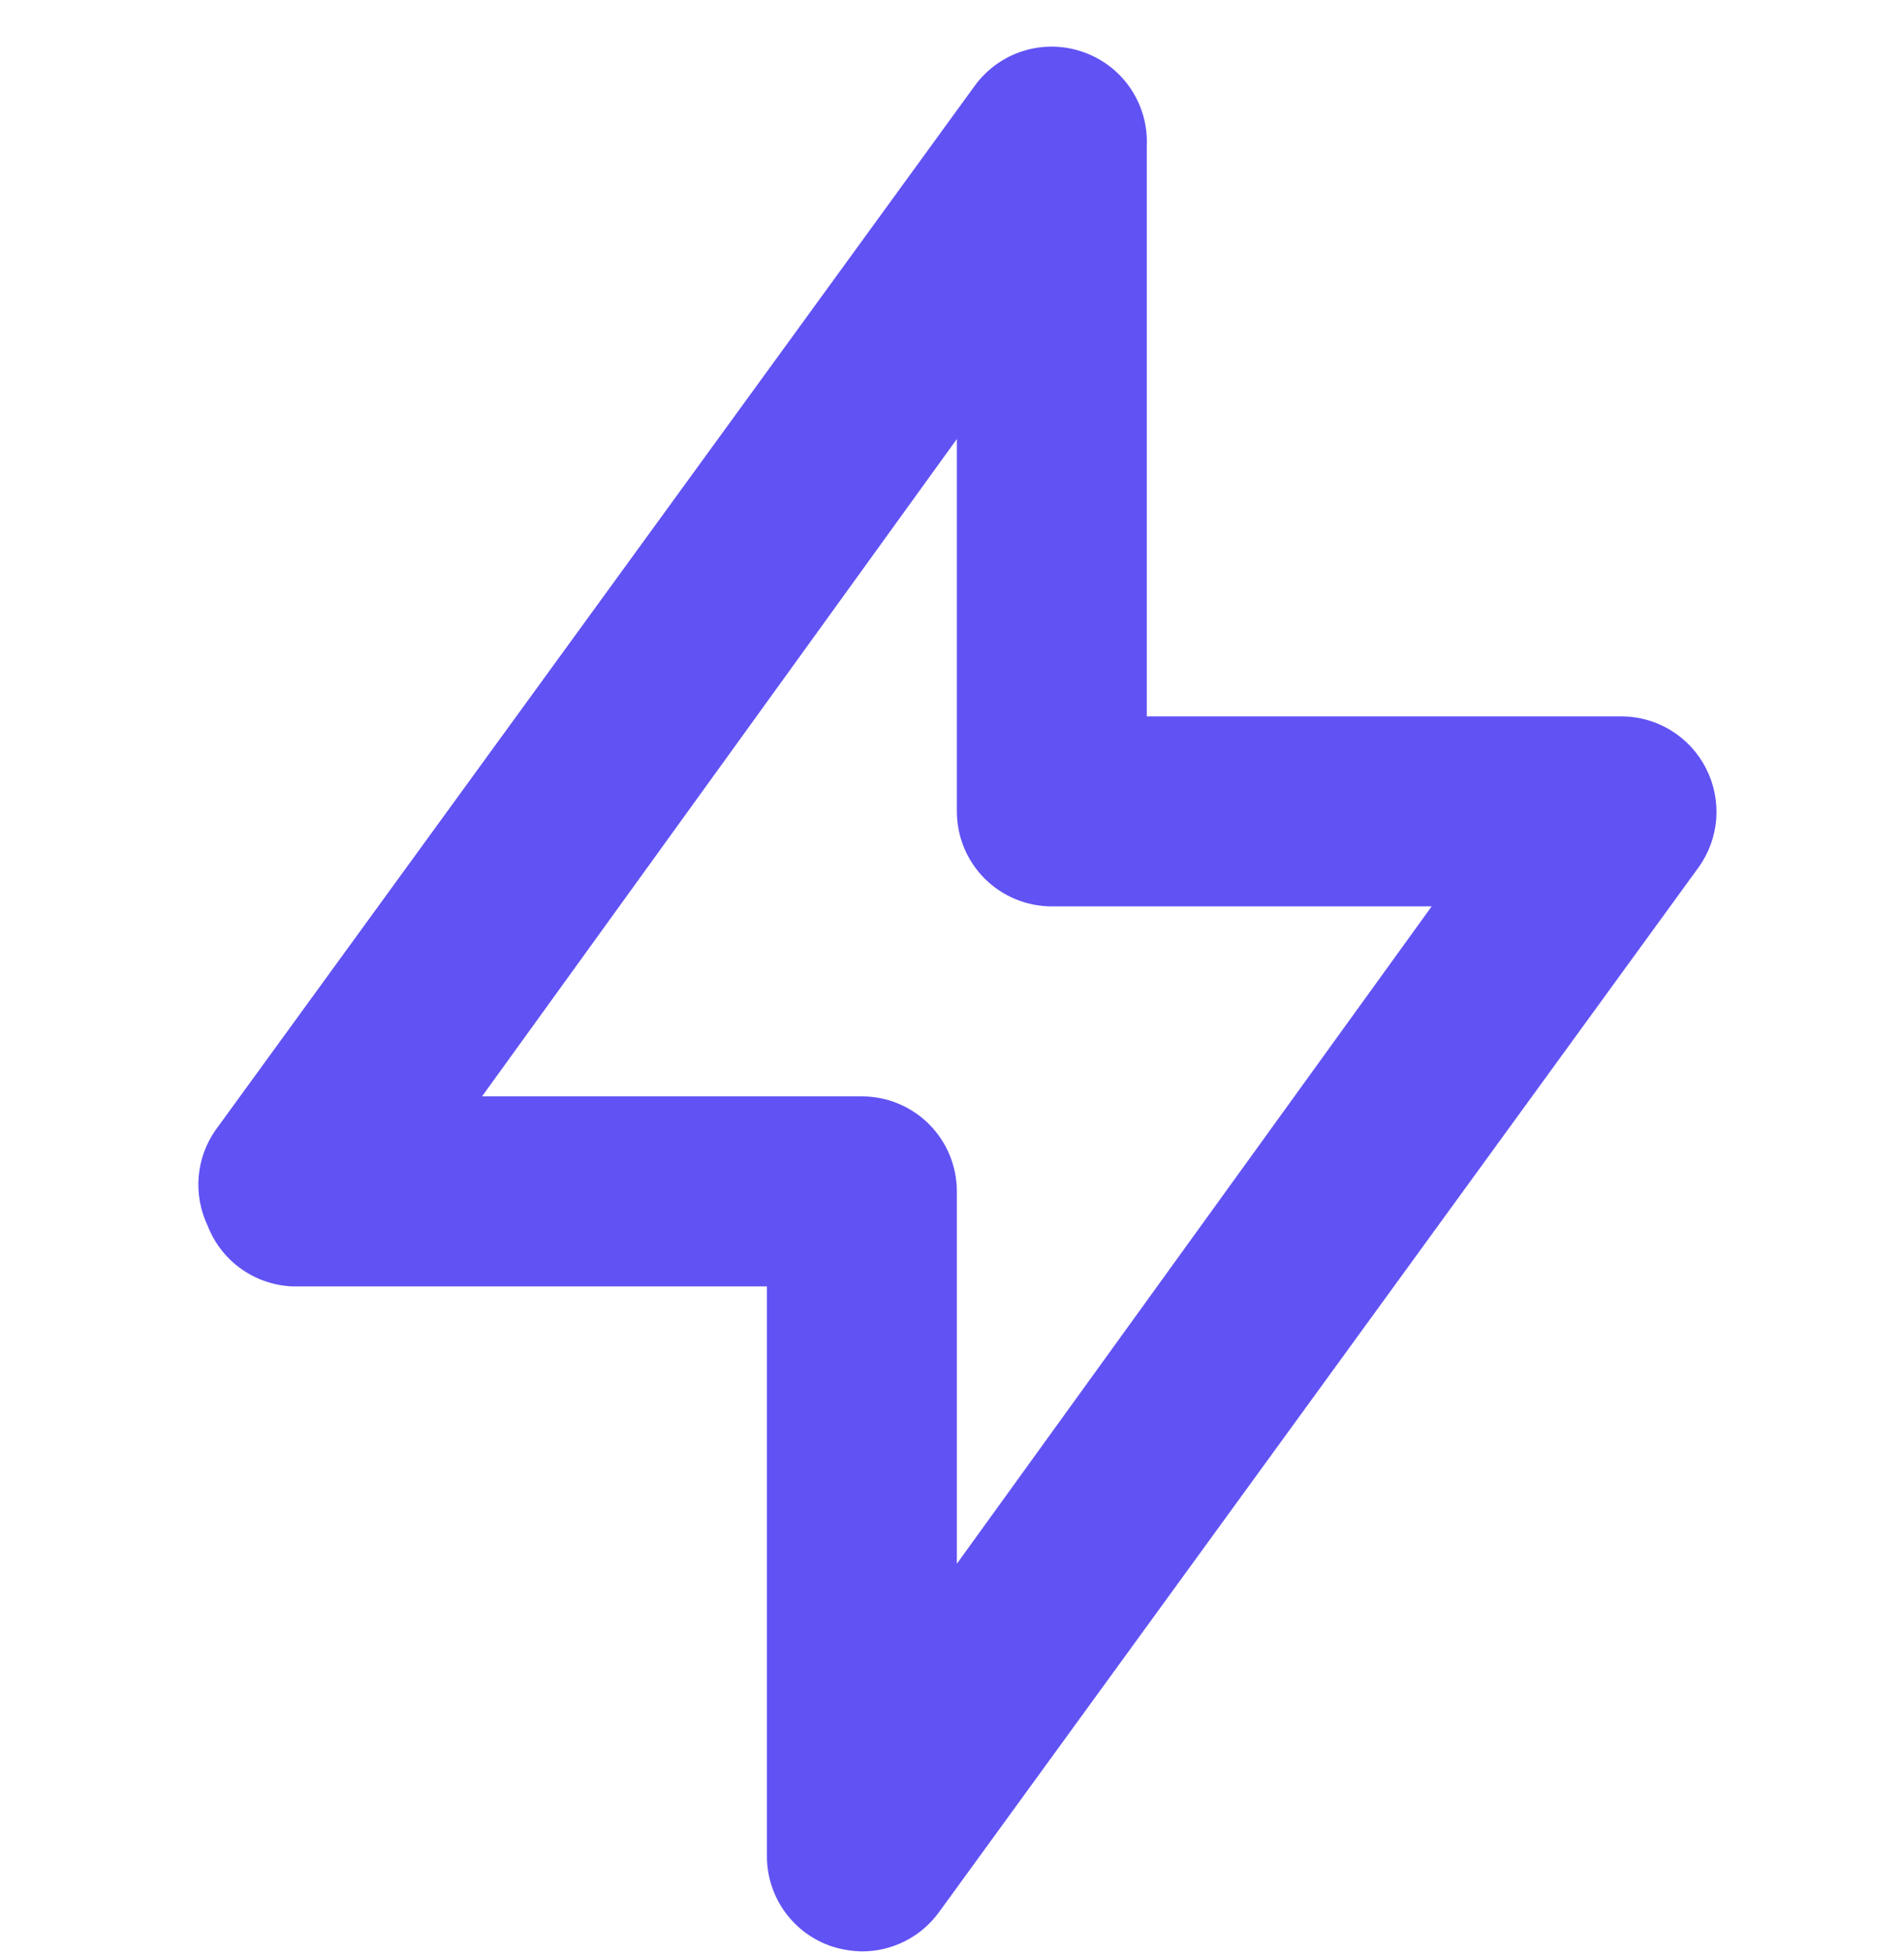 <svg width="40" height="41" viewBox="0 0 40 41" fill="none" xmlns="http://www.w3.org/2000/svg">
	<path d="M35.843 16.141C35.677 15.812 35.423 15.536 35.11 15.342C34.796 15.148 34.435 15.045 34.067 15.044H24.092V3.074C24.113 2.636 23.99 2.204 23.741 1.843C23.493 1.483 23.132 1.214 22.715 1.079C22.315 0.947 21.883 0.946 21.482 1.075C21.08 1.204 20.73 1.457 20.481 1.797L4.521 23.742C4.321 24.031 4.201 24.368 4.173 24.718C4.145 25.069 4.21 25.42 4.361 25.737C4.501 26.1 4.743 26.414 5.059 26.641C5.374 26.867 5.749 26.997 6.137 27.014H16.112V38.984C16.112 39.405 16.246 39.815 16.493 40.155C16.74 40.495 17.089 40.749 17.489 40.879C17.689 40.941 17.897 40.975 18.107 40.979C18.422 40.98 18.732 40.906 19.013 40.764C19.294 40.622 19.537 40.415 19.723 40.161L35.683 18.216C35.898 17.918 36.027 17.567 36.055 17.201C36.083 16.835 36.01 16.468 35.843 16.141ZM20.102 32.839V25.019C20.102 24.49 19.892 23.982 19.518 23.608C19.144 23.234 18.636 23.024 18.107 23.024H10.127L20.102 9.219V17.039C20.102 17.568 20.312 18.076 20.686 18.45C21.061 18.824 21.568 19.034 22.097 19.034H30.077L20.102 32.839Z" fill="#6152F4"/>
</svg>
